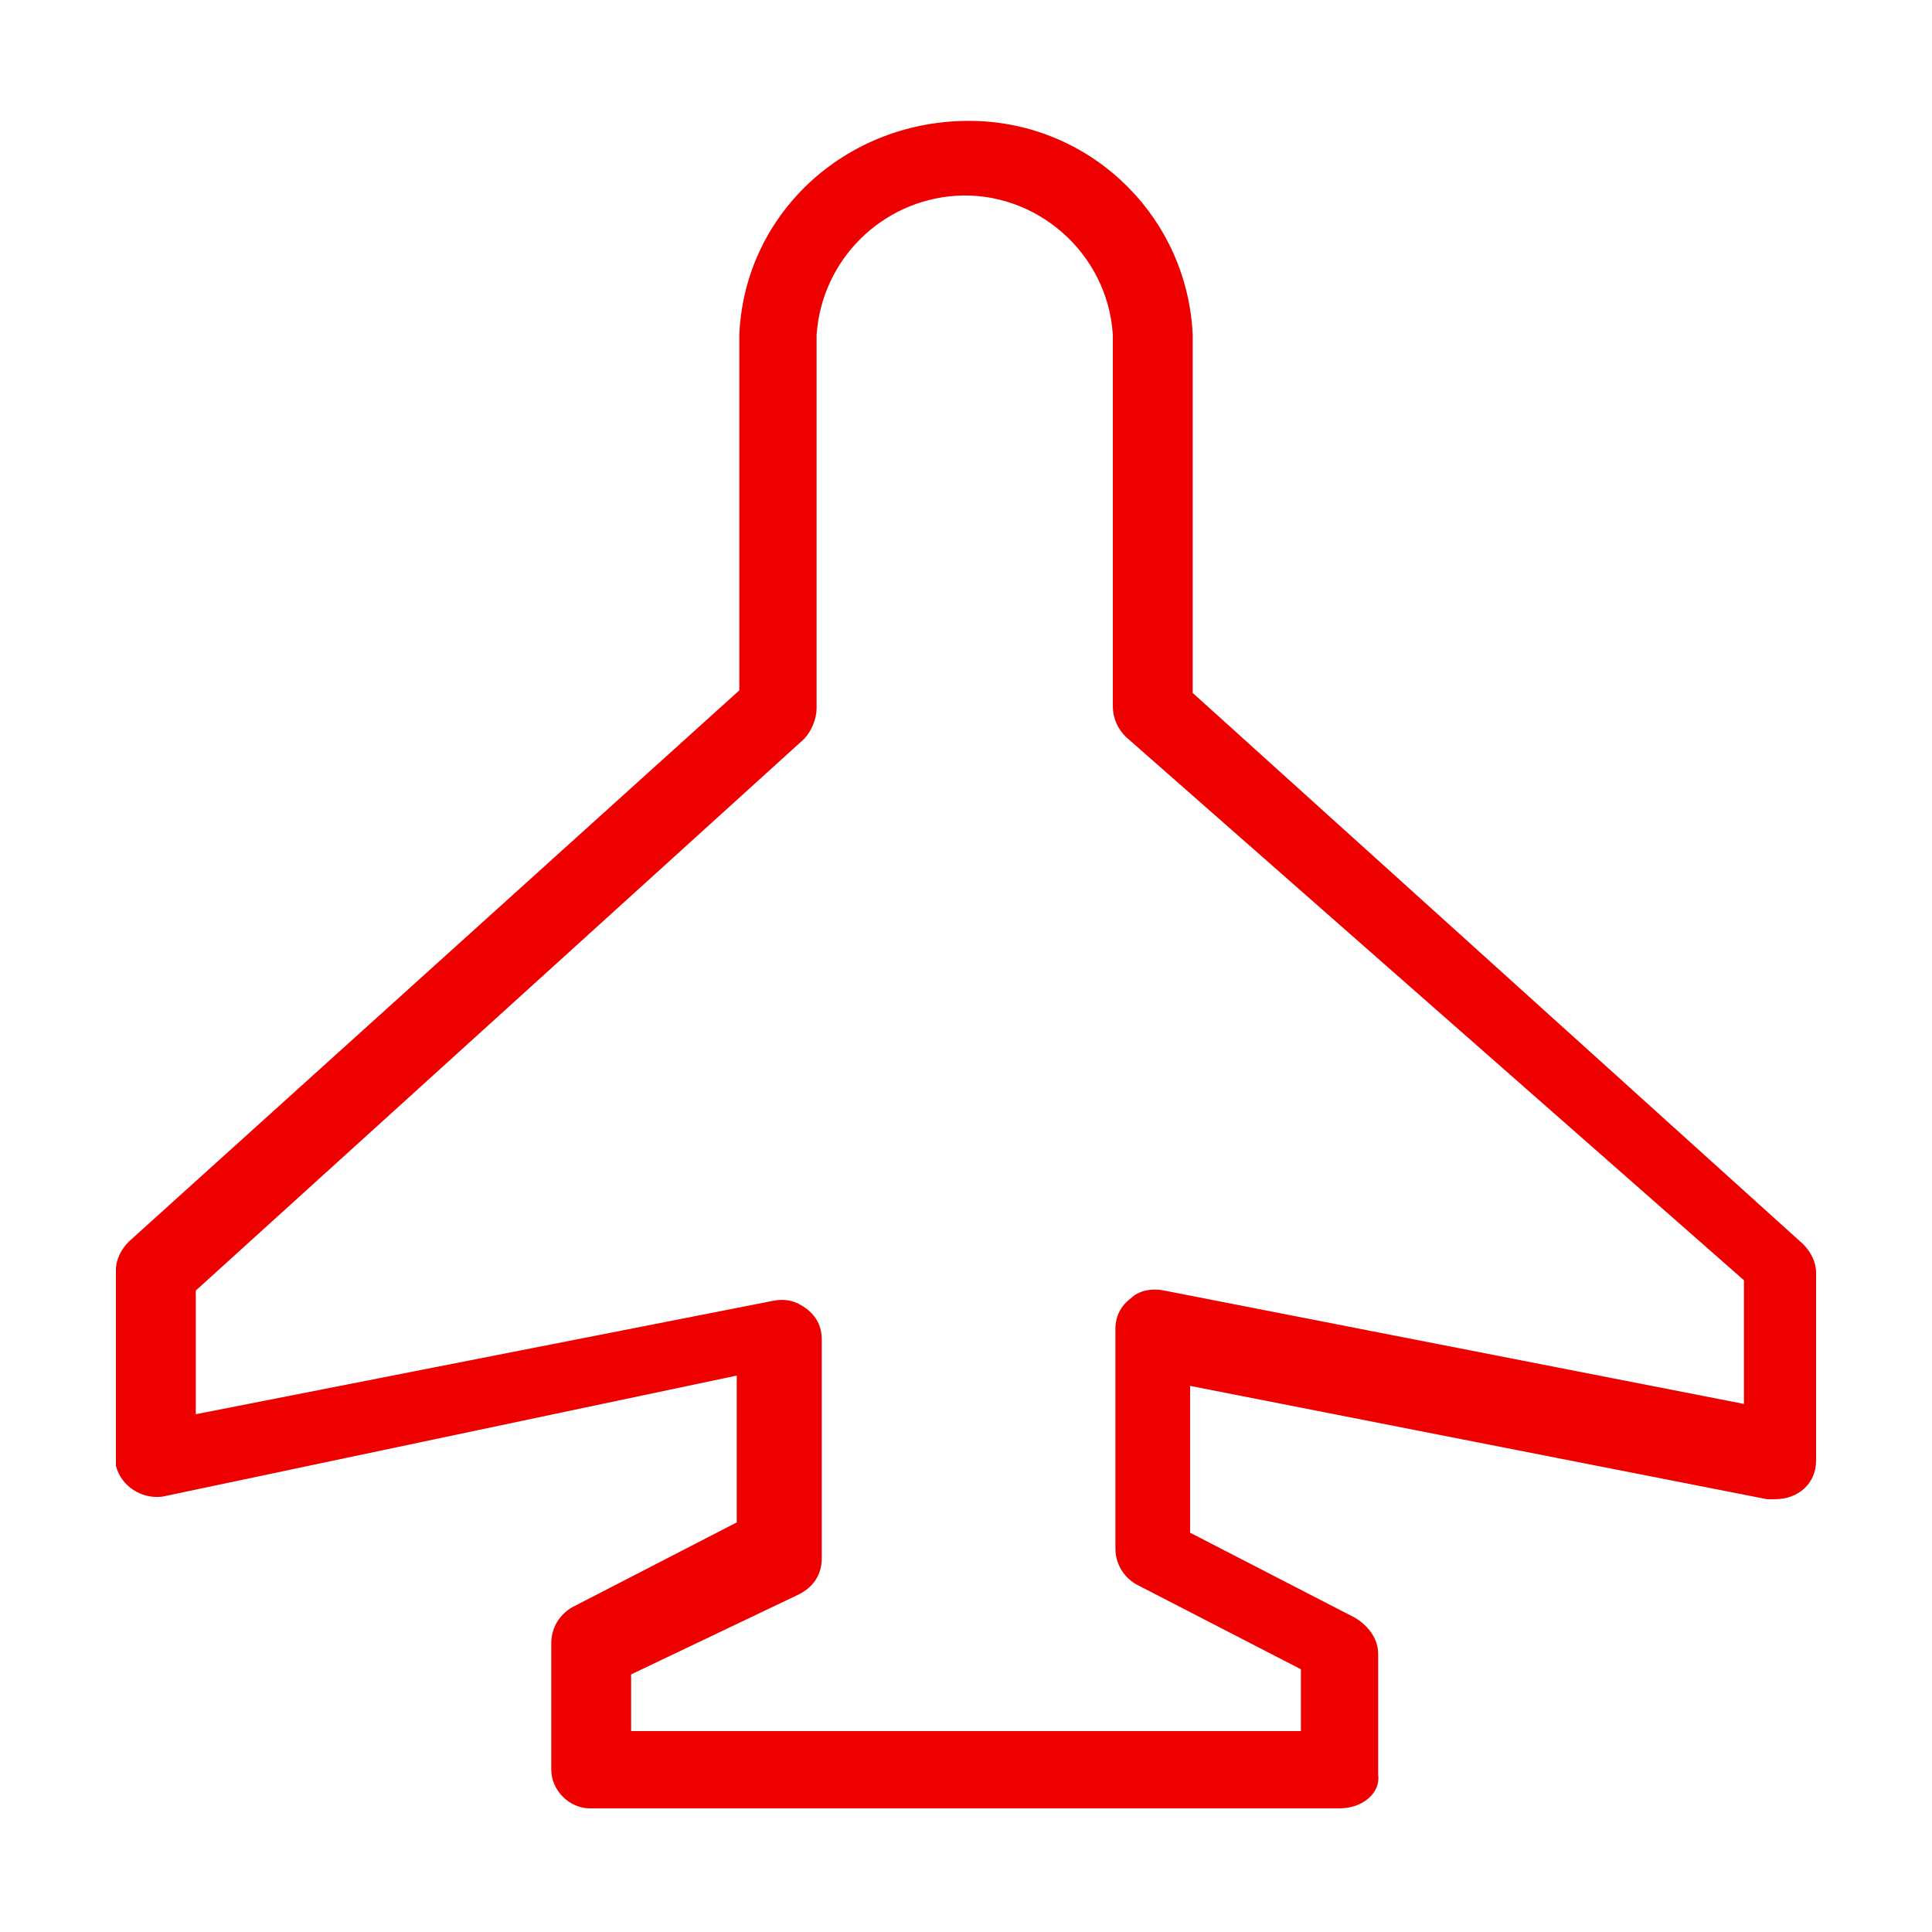 <?xml version="1.0" encoding="utf-8"?>
<!-- Generator: Adobe Illustrator 26.0.2, SVG Export Plug-In . SVG Version: 6.00 Build 0)  -->
<svg version="1.1" id="Layer_1" xmlns="http://www.w3.org/2000/svg" xmlns:xlink="http://www.w3.org/1999/xlink" x="0px" y="0px"
	 width="75px" height="75px" viewBox="0 0 75 75" style="enable-background:new 0 0 75 75;" xml:space="preserve">
<style type="text/css">
	.st0{fill:#EE0000;}
</style>
<path class="st0" d="M52,70.2H22.9c-0.8,0-1.5-0.7-1.5-1.5v-4.9c0-0.6,0.3-1.1,0.8-1.4l6.4-3.3v-5.7L6.3,58.1
	c-0.8,0.1-1.6-0.4-1.8-1.2c0-0.1,0-0.2,0-0.3v-7.3c0-0.4,0.2-0.8,0.5-1.1l23.7-21.4V13c0.2-4.8,4.3-8.5,9.3-8.3
	c4.5,0.2,8.1,3.8,8.3,8.3v13.9L70,48.3c0.3,0.3,0.5,0.7,0.5,1.1v7.3c0,0.9-0.7,1.5-1.6,1.5c-0.1,0-0.2,0-0.3,0l-22.4-4.4v5.7
	l6.4,3.3c0.5,0.3,0.9,0.8,0.9,1.4v4.7C53.6,69.6,52.9,70.2,52,70.2L52,70.2z M24.5,67.2h26v-2.4l-6.4-3.3c-0.5-0.3-0.8-0.8-0.8-1.4
	v-8.5c0-0.5,0.2-0.9,0.6-1.2c0.3-0.3,0.8-0.4,1.3-0.3l22.5,4.4v-4.8L43.7,28.6c-0.3-0.3-0.5-0.7-0.5-1.2V13c-0.2-3.2-3-5.6-6.1-5.4
	c-2.9,0.2-5.2,2.5-5.4,5.4v14.5c0,0.4-0.2,0.9-0.5,1.2L7.6,50.1v4.8l22.4-4.4c0.5-0.1,0.9,0,1.3,0.3c0.4,0.3,0.6,0.7,0.6,1.2v8.5
	c0,0.6-0.3,1.1-0.9,1.4L24.5,65L24.5,67.2z"/>
</svg>


